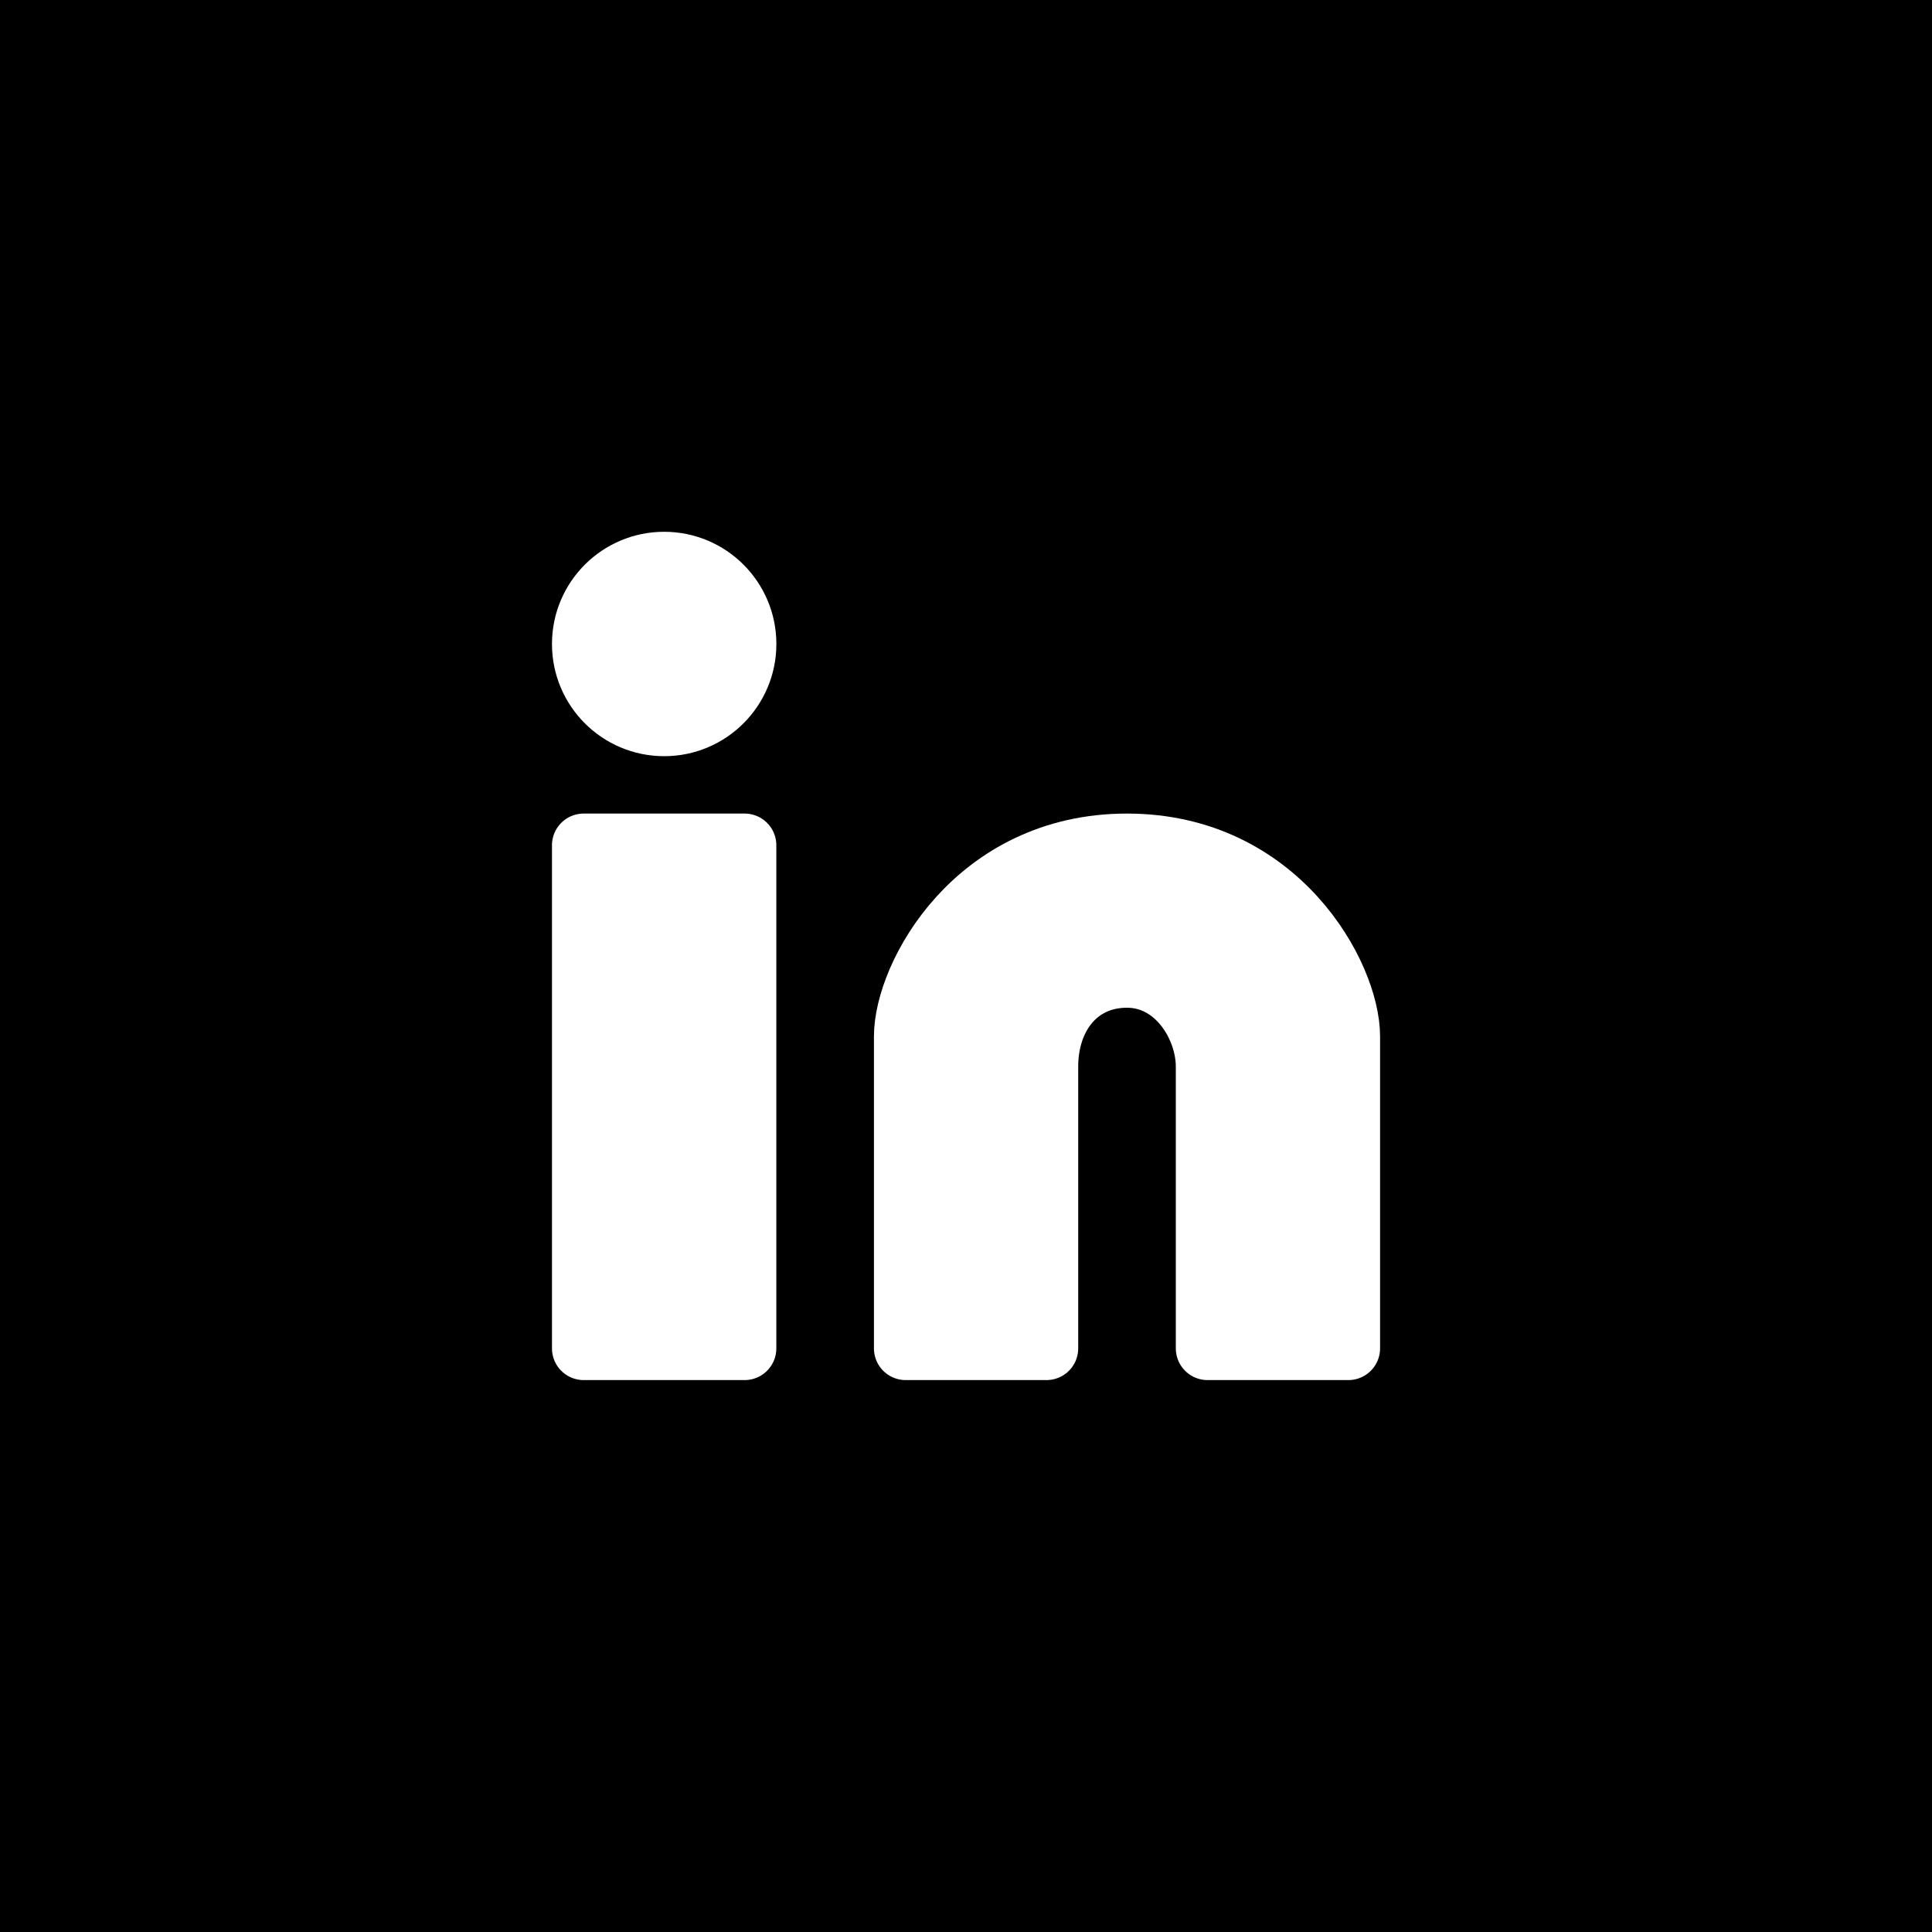 <svg viewBox="0 0 40 40" xmlns="http://www.w3.org/2000/svg" xmlns:xlink="http://www.w3.org/1999/xlink" width="40" height="40" fill="none">
	<defs>
		<clipPath id="clipPath_5">
			<rect width="20" height="20" x="10" y="10" fill="rgb(255,255,255)" />
		</clipPath>
	</defs>
	<rect id="容器 1785" width="40" height="40" x="0" y="0" fill="rgb(0,0,0)" />
	<g id="instagram 1" clip-path="url(#clipPath_5)" customFrame="url(#clipPath_5)">
		<rect id="instagram 1" width="20" height="20" x="10" y="10" />
		<circle id="椭圆 87" cx="13.751" cy="13.333" r="1.667" fill="rgb(255,255,255)" />
		<circle id="椭圆 87" cx="13.751" cy="13.333" r="1.667" stroke="rgb(255,255,255)" stroke-width="1.312" />
		<rect id="矩形 1455" width="3.333" height="10.417" x="12.084" y="17.5" fill="rgb(255,255,255)" />
		<rect id="矩形 1455" width="3.333" height="10.417" x="12.084" y="17.5" stroke="rgb(255,255,255)" stroke-linejoin="round" stroke-width="1.312" />
		<path id="矢量 526" d="M18.75 21.458L18.75 27.917L21.667 27.917L21.667 22.083C21.667 21.042 22.292 20.208 23.333 20.208C24.375 20.208 25 21.25 25 22.083L25 27.917L27.917 27.917L27.917 21.458C27.917 20.208 26.458 17.5 23.333 17.5C20.208 17.5 18.75 20.208 18.75 21.458Z" fill="rgb(255,255,255)" fill-rule="nonzero" />
		<path id="矢量 526" d="M18.75 27.917L21.667 27.917L21.667 22.083C21.667 21.042 22.292 20.208 23.333 20.208C24.375 20.208 25 21.25 25 22.083L25 27.917L27.917 27.917L27.917 21.458C27.917 20.208 26.458 17.5 23.333 17.5C20.208 17.5 18.75 20.208 18.75 21.458L18.75 27.917Z" fill-rule="nonzero" stroke="rgb(255,255,255)" stroke-linejoin="round" stroke-width="1.312" />
	</g>
</svg>
